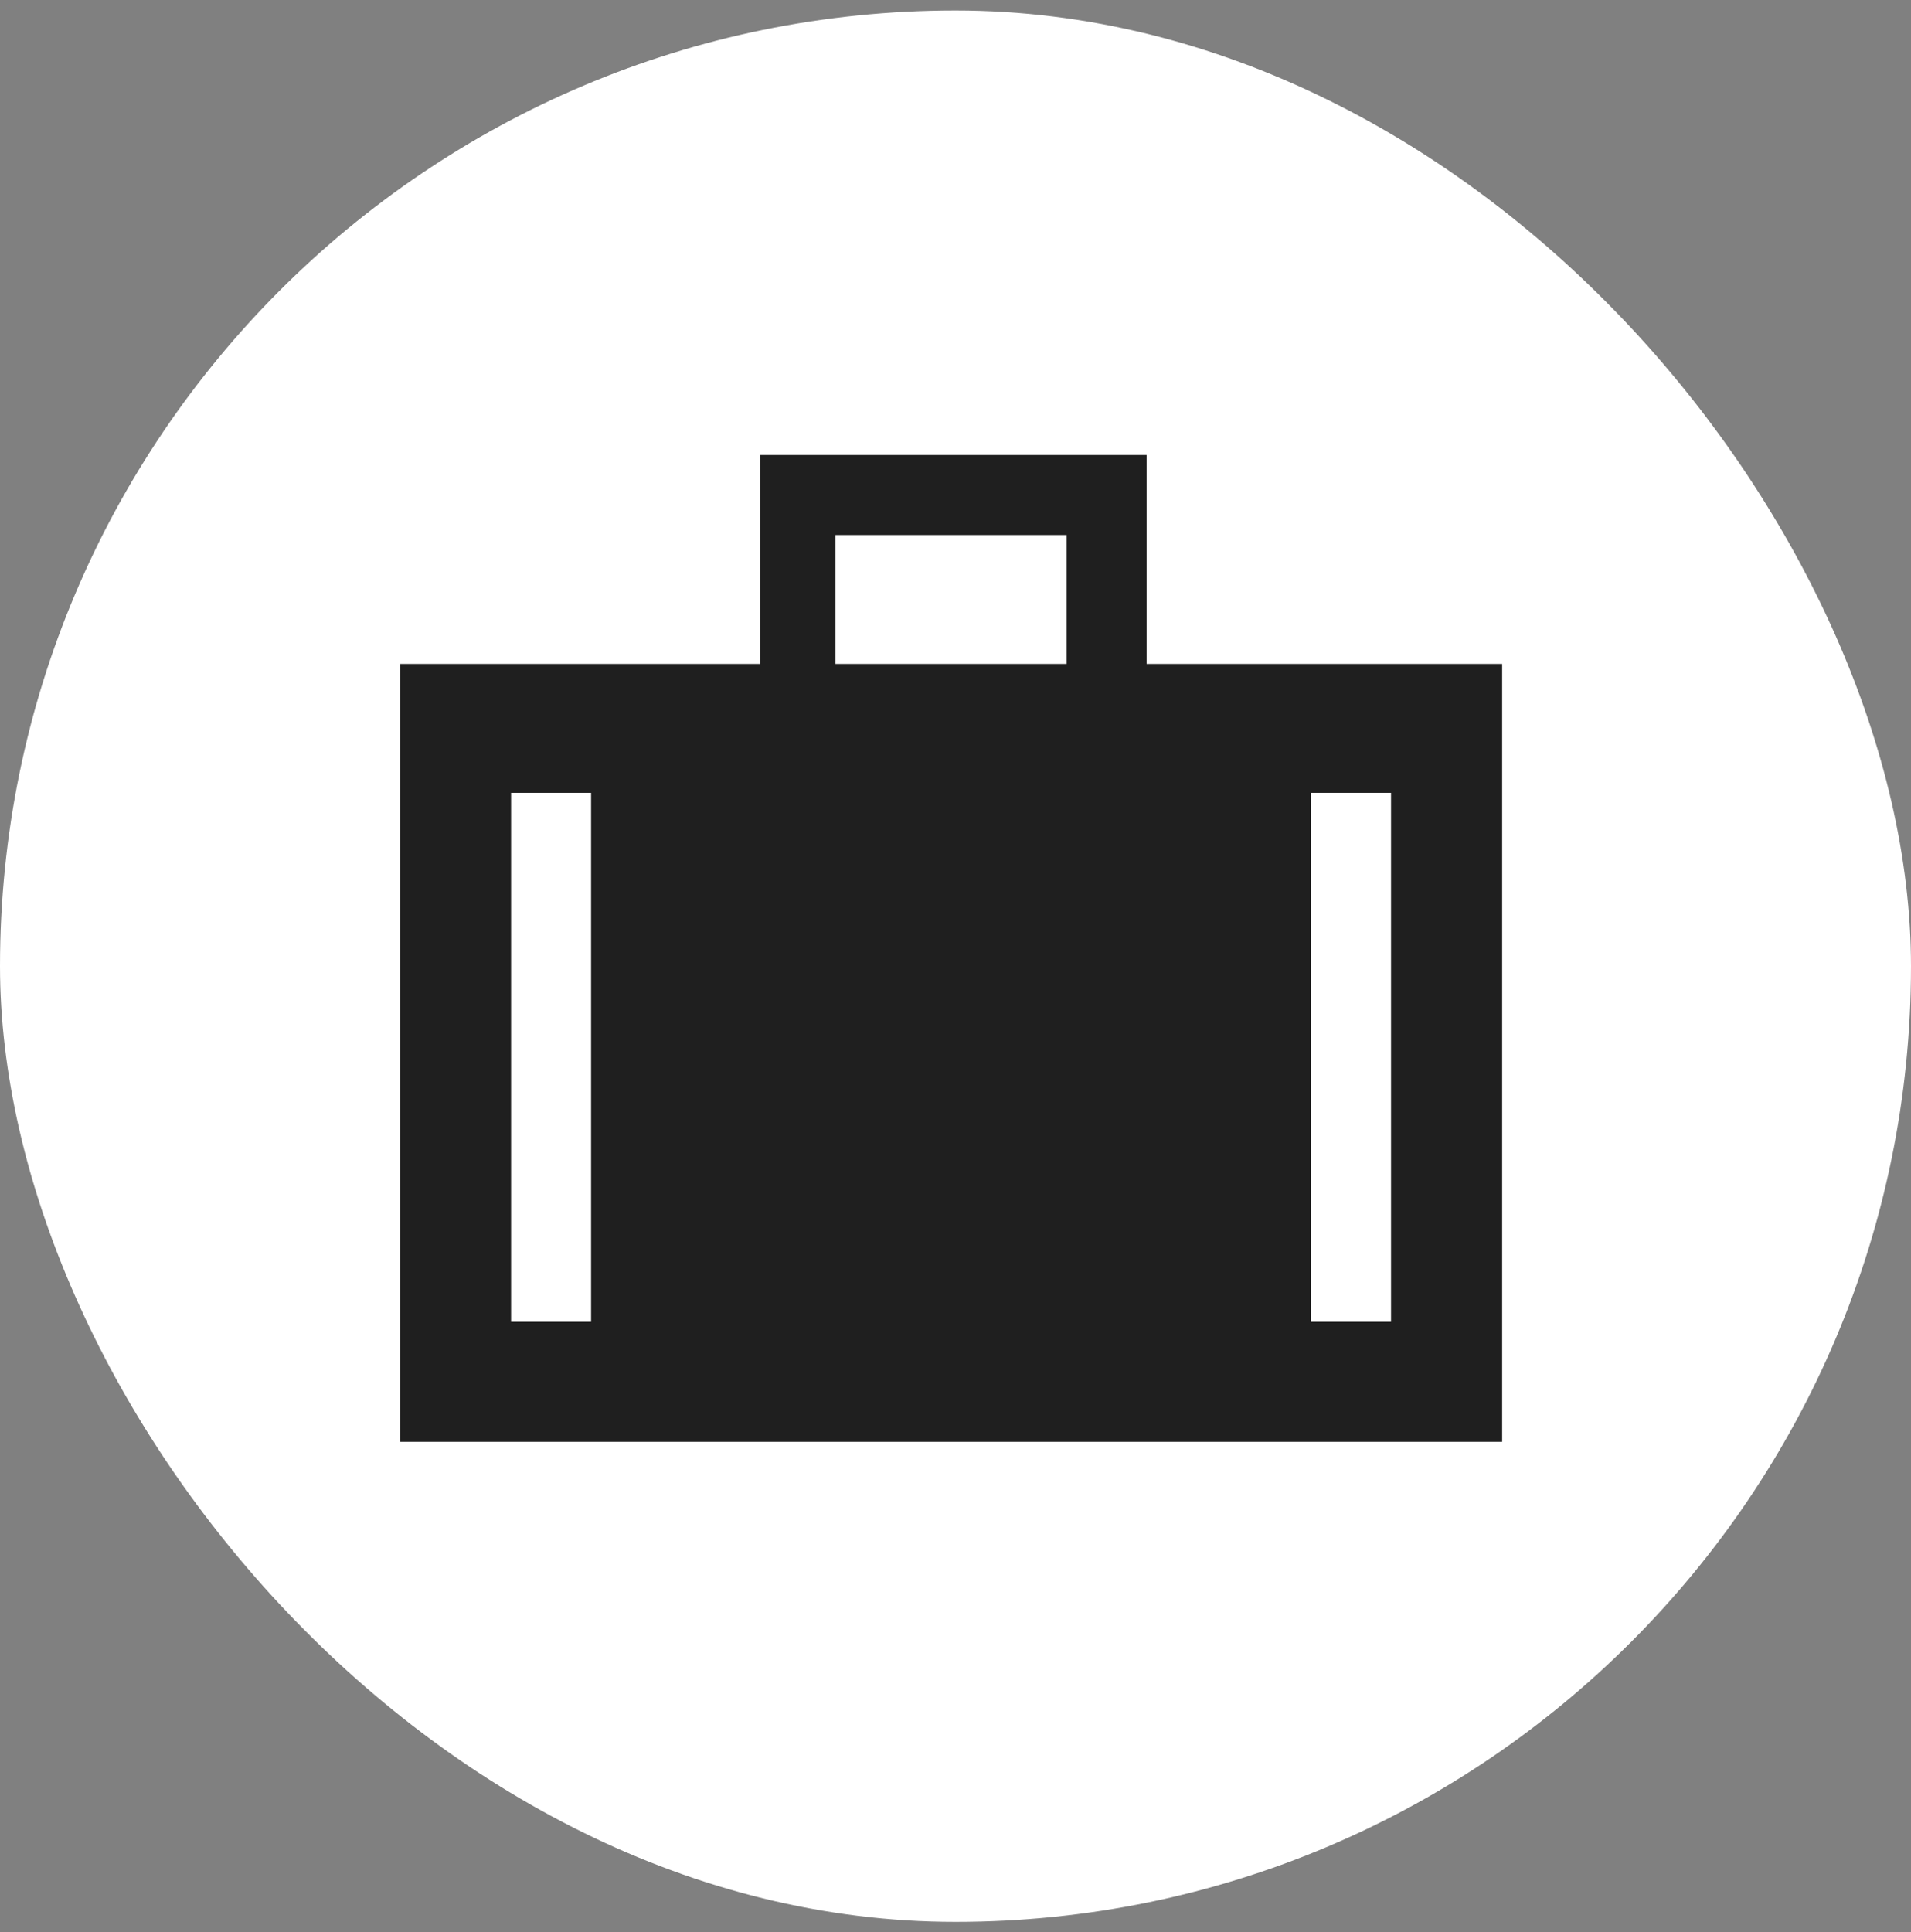 <svg width="91" height="92" viewBox="0 0 91 92" fill="none" xmlns="http://www.w3.org/2000/svg">
<rect x="0" y="0" width="91" height="92" fill="#808080" stroke="none"/>
<rect y="0.5" width="91" height="91" rx="45.5" fill="white"/>
<path d="M54.6 31.61V21.663H36.189V31.61H19.047V68.644H71.531V31.61H54.6ZM28.147 62.931H24.337V37.747H28.147V62.931ZM50.791 31.61H39.786V25.472H50.791V31.61ZM66.24 62.931H62.43V37.747H66.24V62.931Z" fill="#1F1F1F"/>
</svg>

